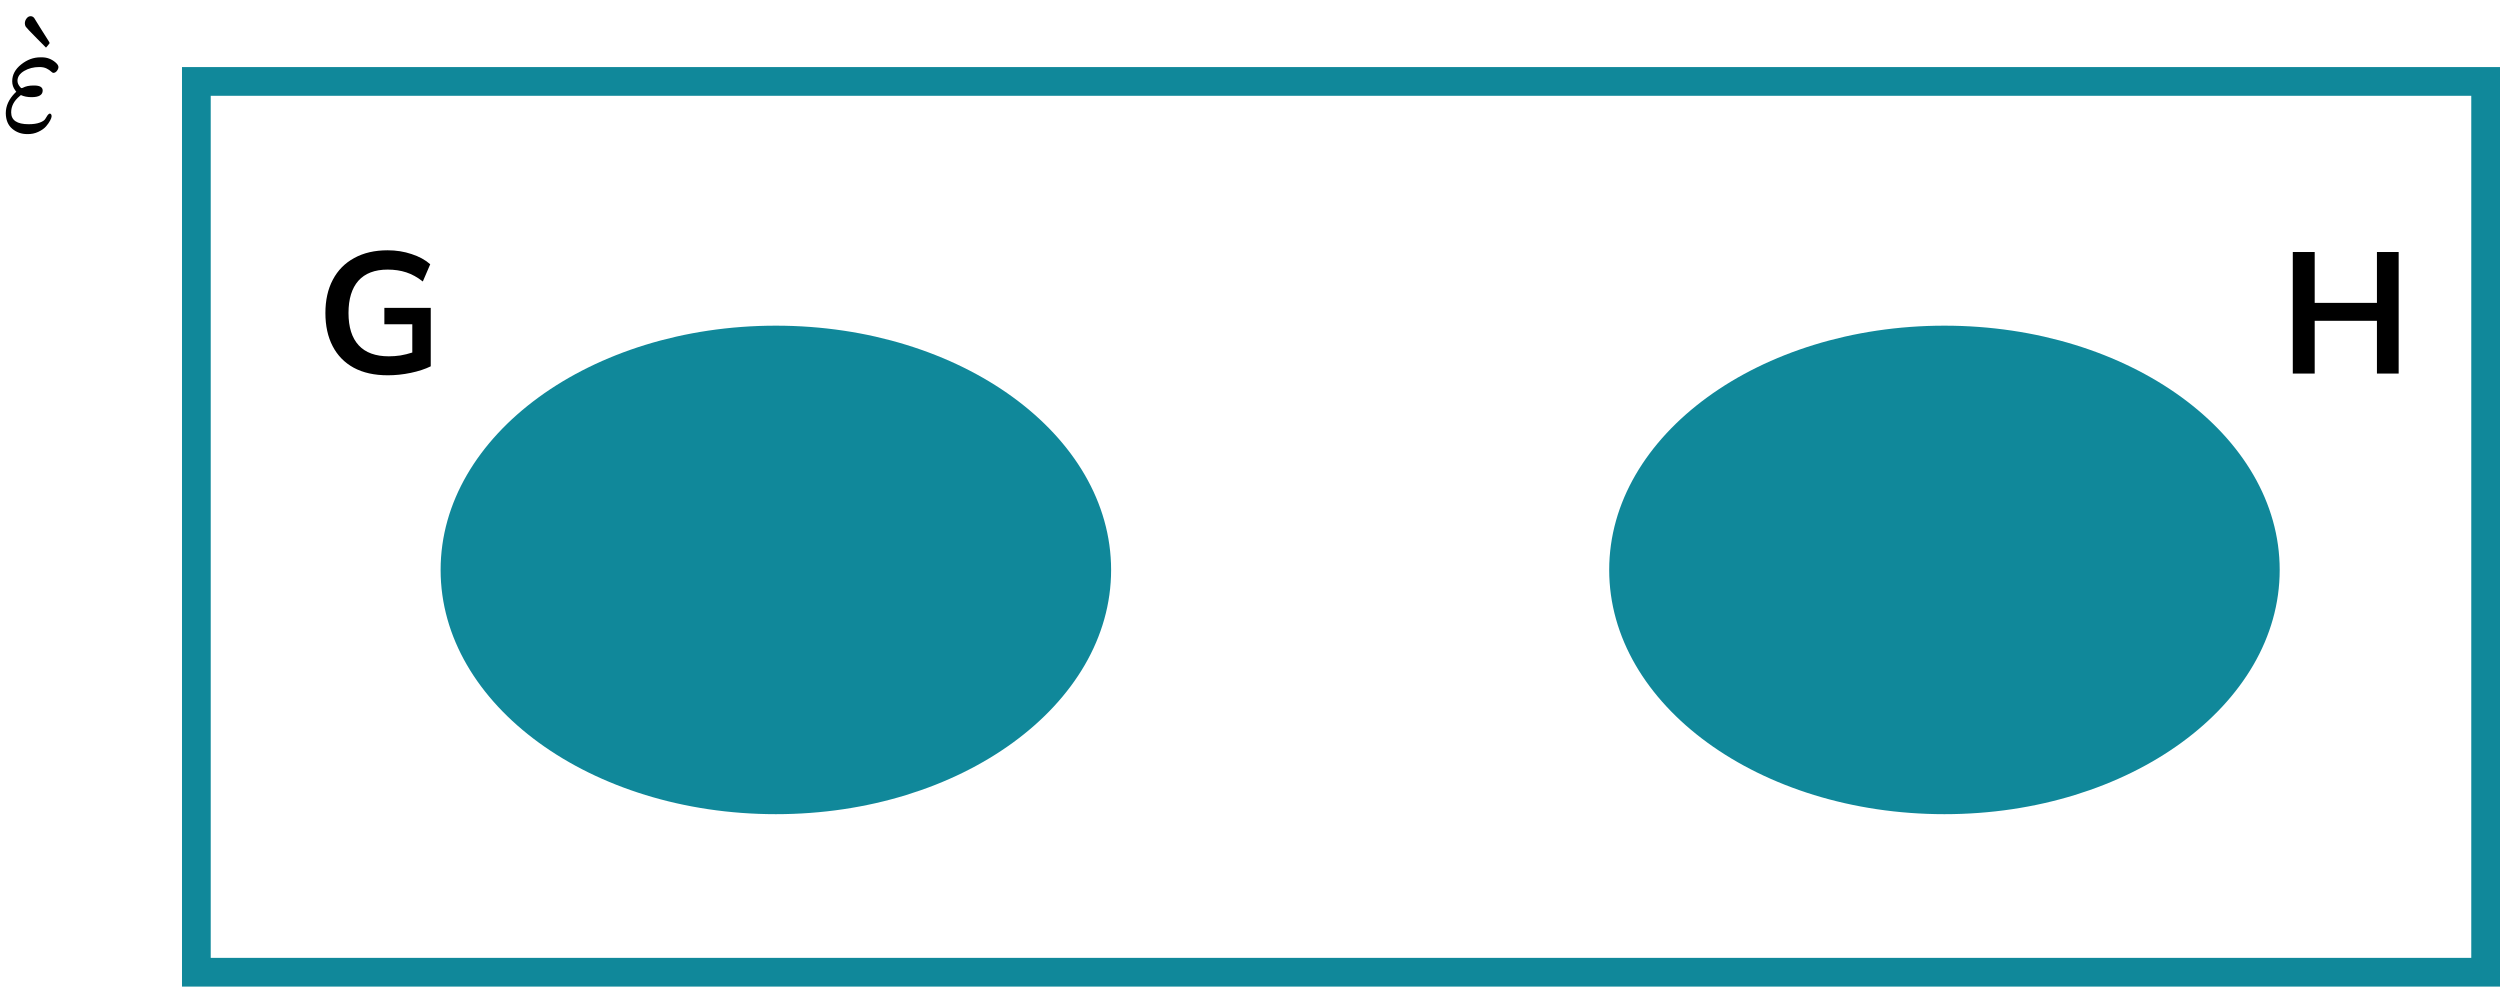 <?xml version="1.0" encoding="UTF-8"?> <svg xmlns="http://www.w3.org/2000/svg" width="261" height="103" viewBox="0 0 261 103" fill="none"><rect x="20.5" y="8.5" width="239" height="93" stroke="#10889A" stroke-width="3"></rect><ellipse cx="81" cy="59.5" rx="35" ry="25.5" fill="#10889A"></ellipse><ellipse cx="203" cy="59.5" rx="35" ry="25.5" fill="#10889A"></ellipse><path d="M40.488 39.18C39.084 39.18 37.896 38.916 36.924 38.388C35.964 37.86 35.232 37.11 34.728 36.138C34.224 35.166 33.972 34.014 33.972 32.682C33.972 31.338 34.23 30.18 34.746 29.208C35.262 28.224 36.006 27.468 36.978 26.94C37.95 26.4 39.114 26.13 40.47 26.13C41.358 26.13 42.192 26.262 42.972 26.526C43.752 26.778 44.4 27.132 44.916 27.588L44.142 29.388C43.578 28.944 43.002 28.626 42.414 28.434C41.826 28.242 41.178 28.146 40.47 28.146C39.126 28.146 38.106 28.536 37.41 29.316C36.726 30.096 36.384 31.218 36.384 32.682C36.384 34.158 36.738 35.28 37.446 36.048C38.154 36.816 39.204 37.2 40.596 37.2C40.992 37.2 41.394 37.17 41.802 37.11C42.222 37.038 42.636 36.936 43.044 36.804V33.852H40.128V32.142H44.97V38.244C44.382 38.532 43.686 38.76 42.882 38.928C42.078 39.096 41.28 39.18 40.488 39.18Z" fill="black"></path><path d="M248.152 26.31H250.42V39H248.152V33.492H241.654V39H239.368V26.31H241.654V31.62H248.152V26.31Z" fill="black"></path><g clip-path="url(#clip0)"><path d="M2.838 13.999C2.235 13.999 1.714 13.813 1.275 13.441C0.837 13.069 0.613 12.528 0.604 11.818C0.604 11.063 0.923 10.358 1.563 9.705L1.7 9.586L1.591 9.434C1.38 9.152 1.275 8.837 1.275 8.487C1.275 7.811 1.586 7.225 2.208 6.729C2.829 6.233 3.496 5.985 4.209 5.985H4.374C4.904 5.985 5.374 6.16 5.786 6.509C5.996 6.689 6.101 6.853 6.101 6.999C6.101 7.123 6.051 7.253 5.95 7.388C5.85 7.524 5.731 7.597 5.594 7.608C5.512 7.608 5.42 7.557 5.32 7.456C5.219 7.354 5.068 7.253 4.867 7.152C4.666 7.05 4.415 6.999 4.113 6.999C3.51 6.999 2.98 7.135 2.523 7.405C2.066 7.676 1.833 8.014 1.824 8.42C1.824 8.634 1.901 8.837 2.057 9.028C2.139 9.13 2.194 9.186 2.221 9.197C2.249 9.209 2.304 9.197 2.386 9.164C2.669 9.006 3.039 8.927 3.496 8.927H3.565C4.159 8.927 4.456 9.102 4.456 9.451C4.456 9.913 4.067 10.144 3.291 10.144C2.87 10.144 2.5 10.071 2.18 9.925L2.043 10.043C1.458 10.528 1.166 11.091 1.166 11.734C1.166 12.557 1.773 12.968 2.989 12.968C3.464 12.968 3.853 12.912 4.154 12.799C4.456 12.686 4.648 12.557 4.73 12.41C4.812 12.264 4.89 12.139 4.963 12.038C5.036 11.937 5.114 11.875 5.196 11.852C5.324 11.875 5.388 11.97 5.388 12.139C5.388 12.241 5.338 12.387 5.237 12.579C5.137 12.771 4.995 12.974 4.812 13.188C4.63 13.402 4.36 13.594 4.003 13.763C3.647 13.932 3.259 14.011 2.838 13.999Z" fill="black"></path><path d="M2.595 2.435C2.595 2.255 2.654 2.086 2.773 1.928C2.892 1.77 3.033 1.691 3.198 1.691C3.344 1.691 3.468 1.753 3.568 1.877C3.687 2.069 3.893 2.401 4.185 2.875C4.478 3.348 4.72 3.731 4.912 4.024C5.104 4.317 5.195 4.475 5.186 4.498C5.177 4.52 5.117 4.599 5.008 4.734L4.802 4.971L3.829 3.991C3.125 3.28 2.746 2.88 2.691 2.79C2.627 2.689 2.595 2.57 2.595 2.435Z" fill="black"></path></g><defs><clipPath id="clip0"><rect width="8" height="14" fill="white"></rect></clipPath></defs></svg> 